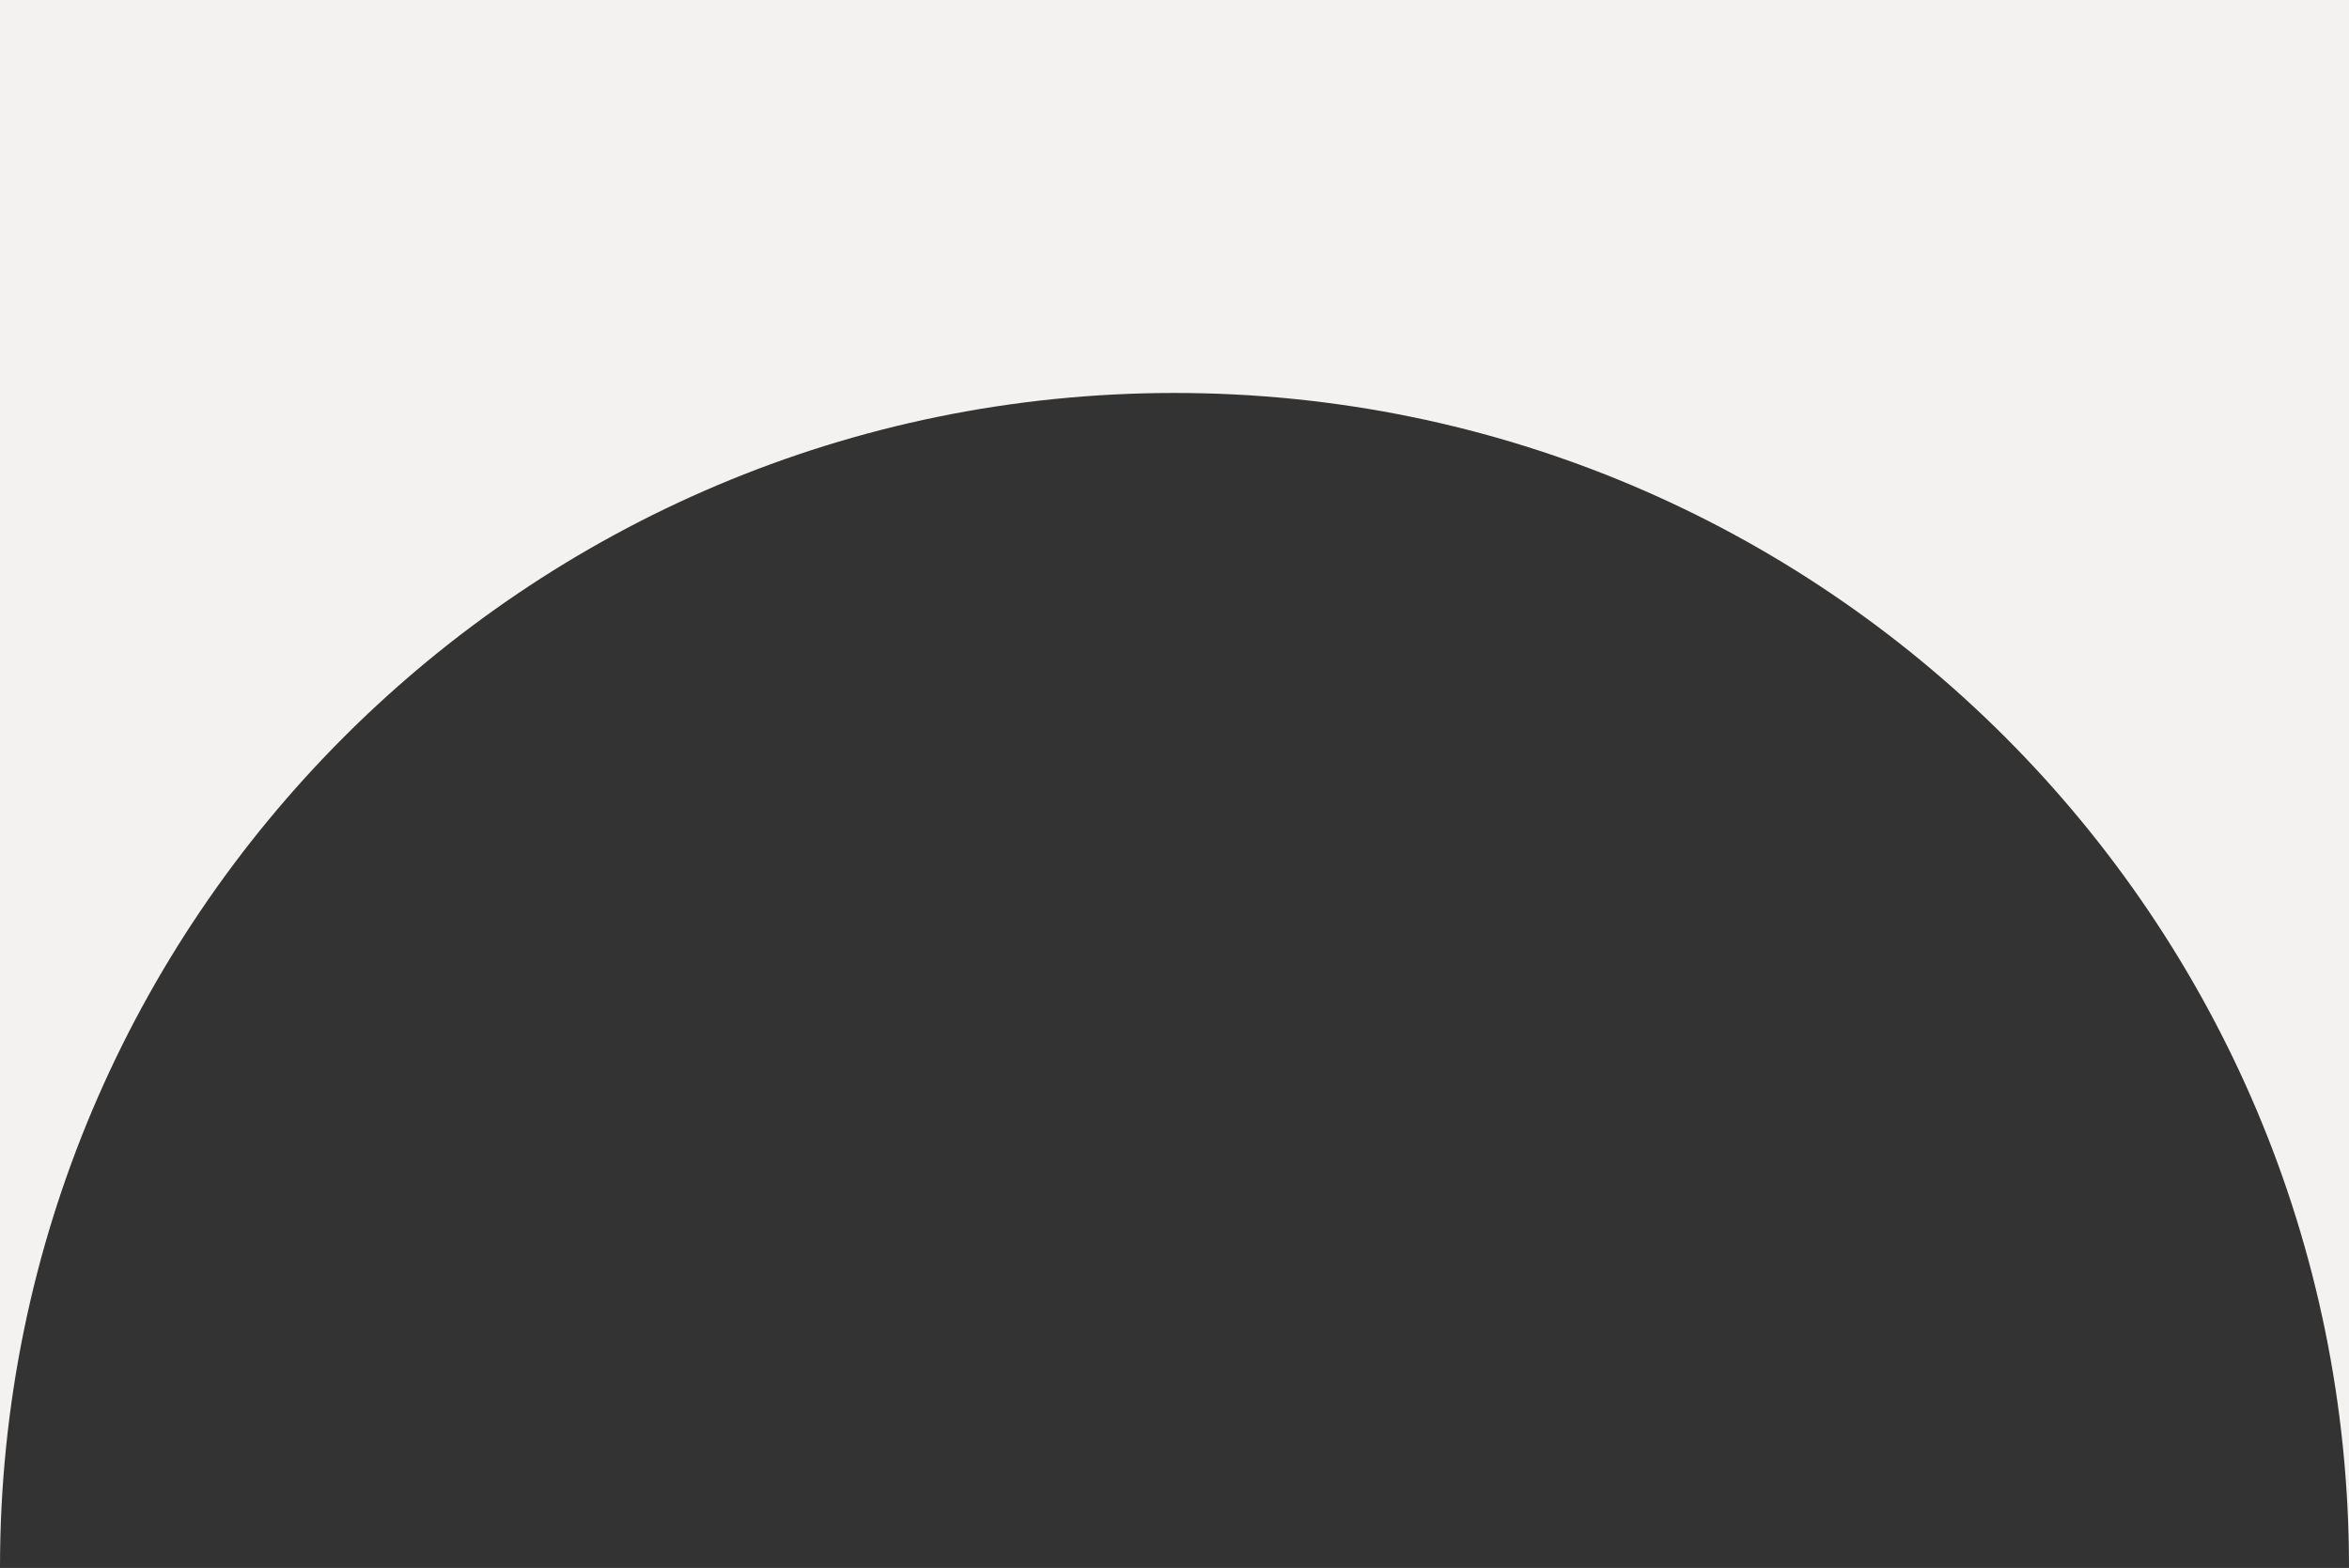 <?xml version="1.0" encoding="UTF-8"?> <svg xmlns="http://www.w3.org/2000/svg" width="1817" height="1213" viewBox="0 0 1817 1213" fill="none"><rect x="0" y="0" width="1817" height="1213" fill="#333333" stroke="none"/> <path fill-rule="evenodd" clip-rule="evenodd" d="M1817 0H0V1212.5C0 710.749 406.749 304 908.5 304C1410.25 304 1817 710.749 1817 1212.5V0Z" fill="#F3F2F0"></path> </svg> 